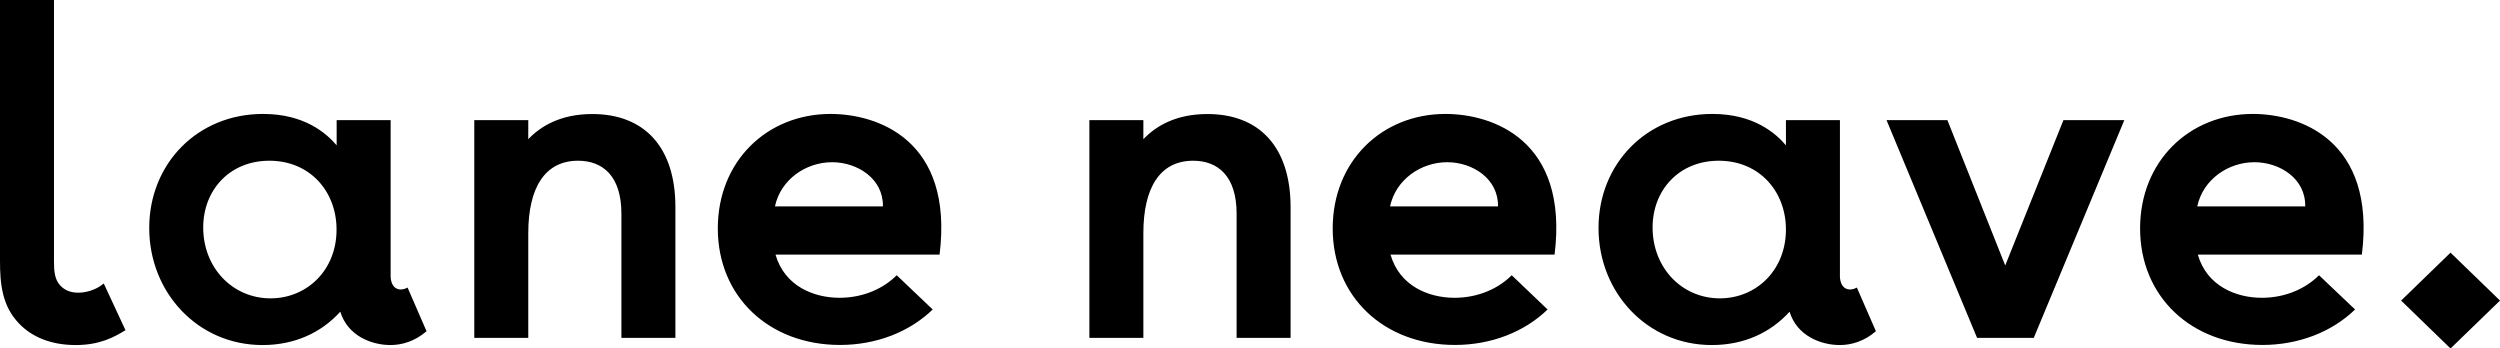 <svg width="165" height="23" viewBox="0 0 165 23" fill="none" xmlns="http://www.w3.org/2000/svg">
<g clip-path="url(#clip0)">
<path d="M148.789 10.706C150.47 10.706 152.182 11.791 152.144 13.623H145.018C145.403 11.828 147.077 10.706 148.789 10.706ZM153.054 18.165C152.251 18.98 150.925 19.654 149.282 19.654C147.57 19.654 145.65 18.876 145.056 16.804H155.884C156.825 9.211 151.759 7.52 148.688 7.52C144.493 7.52 141.246 10.639 141.246 15.076C141.246 19.587 144.639 22.767 149.32 22.767C151.695 22.767 153.894 21.921 155.435 20.426L153.054 18.165ZM128.529 7.93H124.511L130.488 22.301H134.228L140.204 7.93H136.186L132.345 17.521L128.529 7.93ZM113.506 19.691C111.023 19.691 109.071 17.693 109.071 15.015C109.071 12.539 110.821 10.608 113.437 10.608C116.128 10.608 117.872 12.643 117.872 15.149C117.872 17.828 115.919 19.691 113.506 19.691ZM122.553 18.98C122.136 19.219 121.504 19.182 121.435 18.299V7.93H117.872V9.591C117.208 8.813 115.774 7.52 113.013 7.52C108.68 7.52 105.502 10.811 105.502 15.045C105.502 19.317 108.718 22.773 112.976 22.773C115.105 22.773 116.854 21.958 118.112 20.573C118.598 22.166 120.171 22.773 121.435 22.773C122.167 22.773 123.039 22.534 123.81 21.86L122.553 18.98ZM95.514 10.706C97.188 10.706 98.9 11.791 98.869 13.623H91.743C92.128 11.828 93.802 10.706 95.514 10.706ZM99.772 18.165C98.97 18.98 97.643 19.654 96.001 19.654C94.288 19.654 92.368 18.876 91.774 16.804H102.602C103.544 9.211 98.477 7.52 95.4 7.52C91.206 7.52 87.958 10.639 87.958 15.076C87.958 19.587 91.344 22.767 96.026 22.767C98.401 22.767 100.6 21.921 102.141 20.426L99.772 18.165ZM79.689 7.526C77.629 7.526 76.303 8.304 75.462 9.187V7.93H71.899V22.301H75.462V15.389C75.462 12.404 76.549 10.608 78.747 10.608C80.352 10.608 81.616 11.589 81.616 14.101V22.301H85.179V13.66C85.172 9.695 83.113 7.526 79.689 7.526ZM54.918 10.706C56.592 10.706 58.304 11.791 58.273 13.623H51.146C51.532 11.828 53.206 10.706 54.918 10.706ZM59.182 18.165C58.38 18.98 57.053 19.654 55.411 19.654C53.699 19.654 51.778 18.876 51.184 16.804H62.012C62.954 9.211 57.893 7.52 54.817 7.52C50.622 7.52 47.375 10.639 47.375 15.076C47.375 19.587 50.761 22.767 55.442 22.767C57.818 22.767 60.016 21.921 61.558 20.426L59.182 18.165ZM39.093 7.526C37.033 7.526 35.706 8.304 34.866 9.187V7.93H31.303V22.301H34.866V15.389C34.866 12.404 35.953 10.608 38.151 10.608C39.756 10.608 41.013 11.589 41.013 14.101V22.301H44.576V13.66C44.576 9.695 42.517 7.526 39.093 7.526ZM17.853 19.691C15.37 19.691 13.412 17.693 13.412 15.015C13.412 12.539 15.162 10.608 17.777 10.608C20.469 10.608 22.212 12.643 22.212 15.149C22.219 17.828 20.26 19.691 17.853 19.691ZM26.9 18.98C26.483 19.219 25.851 19.182 25.782 18.299V7.93H22.219V9.591C21.555 8.813 20.121 7.52 17.36 7.52C13.027 7.52 9.849 10.811 9.849 15.045C9.849 19.317 13.065 22.773 17.323 22.773C19.451 22.773 21.201 21.958 22.459 20.573C22.945 22.166 24.518 22.773 25.775 22.773C26.508 22.773 27.38 22.534 28.151 21.86L26.9 18.98ZM3.563 0H0V17.215C0 18.741 0.139 20.193 1.257 21.352C2.097 22.234 3.355 22.773 4.997 22.773C6.57 22.773 7.511 22.265 8.282 21.793L6.848 18.71C6.292 19.182 5.591 19.317 5.168 19.317C4.643 19.317 4.258 19.145 3.98 18.845C3.595 18.44 3.563 17.864 3.563 17.221V0Z" fill="black"/>
<path d="M158.474 19.838L161.734 23L165 19.838L161.734 16.675L158.474 19.838Z" fill="black"/>
</g>
<defs>
<clipPath id="clip0">
<rect width="165" height="23" fill="white"/>
</clipPath>
</defs>
</svg>
